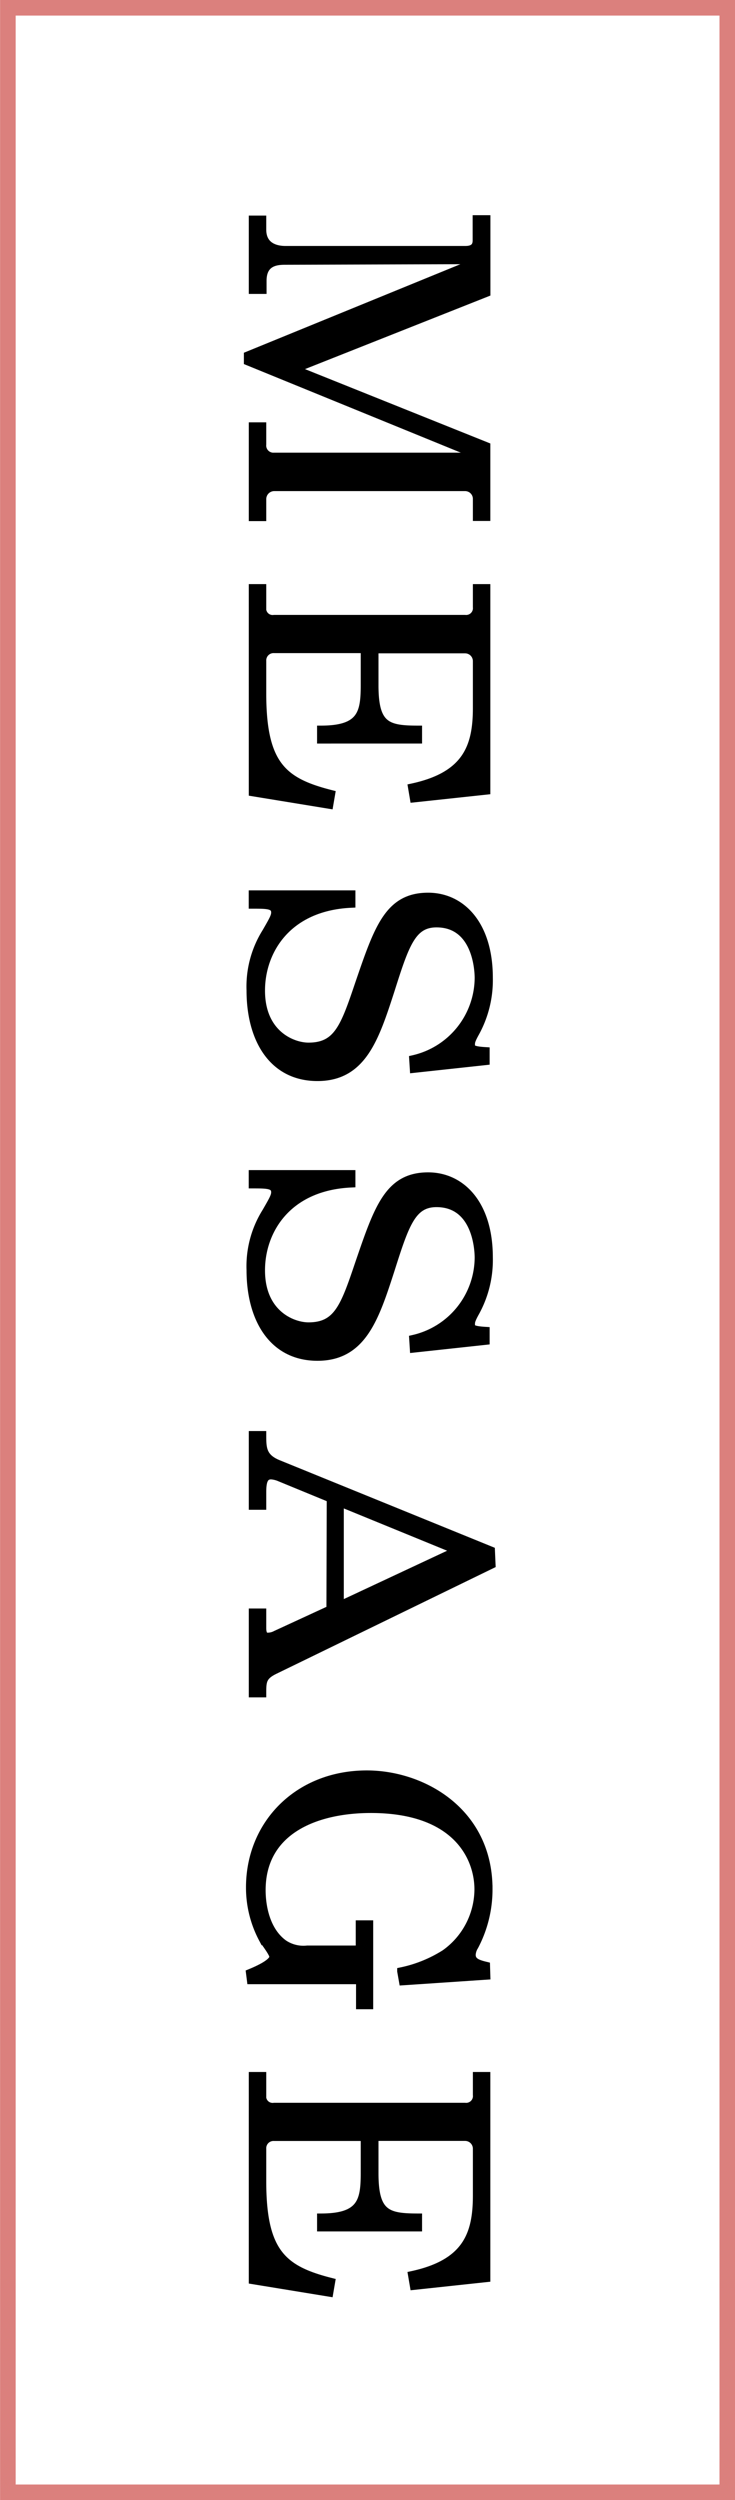 <svg xmlns="http://www.w3.org/2000/svg" viewBox="0 0 94.3 320.67"><defs><style>.cls-1{stroke:#000;}.cls-1,.cls-2{stroke-miterlimit:10;}.cls-2{fill:none;stroke:#db807d;stroke-width:2px;}</style></defs><title>アセット 7</title><g id="レイヤー_2" data-name="レイヤー 2"><g id="レイヤー_10" data-name="レイヤー 10"><path class="cls-1" d="M36.7,33.46c-1,0-3,0-3,2.55V37.2H32.42V28.15h1.24v1.3c0,2.55,2.4,2.6,3,2.6h23c.6,0,1.48-.1,1.48-1.19V28.1h1.28v9.47L37.78,47.34l24.63,9.88v9.1H61.17V64a1.5,1.5,0,0,0-1.52-1.51H35.18A1.53,1.53,0,0,0,33.66,64v2.34H32.42V54.67h1.24V57a1.42,1.42,0,0,0,1.52,1.56h26v-.2l-29.39-12v-.78l29.35-12v-.2Z"/><path class="cls-1" d="M48.06,87.9c0,5.2,1.6,5.67,5.59,5.67v1.3H41.18v-1.3c5.16,0,5.6-2.08,5.6-5.67V83.27H35.18a1.44,1.44,0,0,0-1.52,1.51v4.16c0,9.21,2.68,11.34,8.84,12.9l-.24,1.4-9.84-1.61V75.42h1.24v2.45a1.33,1.33,0,0,0,1.52,1.5H59.65a1.37,1.37,0,0,0,1.52-1.5V75.42h1.24v26l-9.32,1L52.85,101c7-1.5,8.32-5.2,8.32-10.19v-6a1.5,1.5,0,0,0-1.52-1.51H48.06Z"/><path class="cls-1" d="M45.1,115.93c-8.2.36-11.6,6-11.6,11.13,0,5.56,4,7.17,6.08,7.17,3.72,0,4.6-2.49,6.48-8.06C48.5,119.05,49.85,115,54.93,115c4.28,0,7.8,3.59,7.8,10.4A14,14,0,0,1,61,132.47c-.56,1-.56,1.24-.56,1.45,0,.52,0,.78,1.88.89l0,1.3-9.24,1L53,135.85a10.76,10.76,0,0,0,8.4-10.4c0-1.3-.4-7-5.4-7-3.12,0-4,2.66-5.88,8.59-2,6.18-3.63,11.12-9.39,11.12s-8.6-4.88-8.6-11.12a13.14,13.14,0,0,1,2-7.49c.84-1.46,1.16-2,1.16-2.5,0-1-1-1-2.88-1v-1.35H45.1Z"/><path class="cls-1" d="M45.1,151.81c-8.2.36-11.6,6-11.6,11.13,0,5.56,4,7.17,6.08,7.17,3.72,0,4.6-2.49,6.48-8.06,2.44-7.12,3.79-11.18,8.87-11.18,4.28,0,7.8,3.59,7.8,10.4A13.9,13.9,0,0,1,61,168.34c-.56,1-.56,1.25-.56,1.46,0,.52,0,.78,1.88.89l0,1.3-9.24,1L53,171.73a10.76,10.76,0,0,0,8.4-10.4c0-1.31-.4-7-5.4-7-3.12,0-4,2.66-5.88,8.58-2,6.19-3.63,11.13-9.39,11.13s-8.6-4.89-8.6-11.13a13.13,13.13,0,0,1,2-7.48c.84-1.46,1.16-2,1.16-2.5,0-1-1-1-2.88-1v-1.35H45.1Z"/><path class="cls-1" d="M42.42,192.21l-6.56-2.7a3.29,3.29,0,0,0-1.08-.26c-.92,0-1.12.83-1.12,2.13v1.77H32.42v-9.1h1.24c0,1.66,0,2.86,2,3.69L63,198.87l.08,1.82L35.3,214.21c-1.64.78-1.64,1.46-1.64,3H32.42v-10.4h1.24v2c0,.47.08,1.1.64,1.1a2.15,2.15,0,0,0,1.08-.26l7-3.23Zm16.19,6.66-15-6.14v13.16Z"/><path class="cls-1" d="M62.41,253.42l-10.72.72-.23-1.3a16.91,16.91,0,0,0,5.63-2.28,10.16,10.16,0,0,0,4.28-8.22c0-4.06-2.76-10.3-13.79-10.3-6.84,0-14,2.6-14,10.4,0,2,.52,5.2,2.84,6.87a4.51,4.51,0,0,0,3,.73h6.72v-3.23h1.24v10.4H46.18V254h-14l-.12-.94c1-.41,3-1.3,3-2.08,0-.47-1.16-1.92-1.36-2.29a14,14,0,0,1-1.64-6.6c0-8.16,6.2-14.51,15-14.51,7.19,0,15.63,4.79,15.63,14.72a15.61,15.61,0,0,1-1.8,7.33,2.29,2.29,0,0,0-.36,1.09c0,.89.76,1.15,1.84,1.41Z"/><path class="cls-1" d="M48.06,278.74c0,5.2,1.6,5.67,5.59,5.67v1.3H41.18v-1.3c5.16,0,5.6-2.08,5.6-5.67v-4.63H35.18a1.43,1.43,0,0,0-1.52,1.51v4.16c0,9.2,2.68,11.34,8.84,12.9l-.24,1.4-9.84-1.61V266.26h1.24v2.44a1.33,1.33,0,0,0,1.52,1.51H59.65a1.37,1.37,0,0,0,1.52-1.51v-2.44h1.24v25.95l-9.32,1-.24-1.41c7-1.51,8.32-5.2,8.32-10.19v-6a1.5,1.5,0,0,0-1.52-1.51H48.06Z"/><rect class="cls-2" x="-112.18" y="114.18" width="318.67" height="92.3" transform="translate(207.49 113.18) rotate(90)"/></g></g></svg>